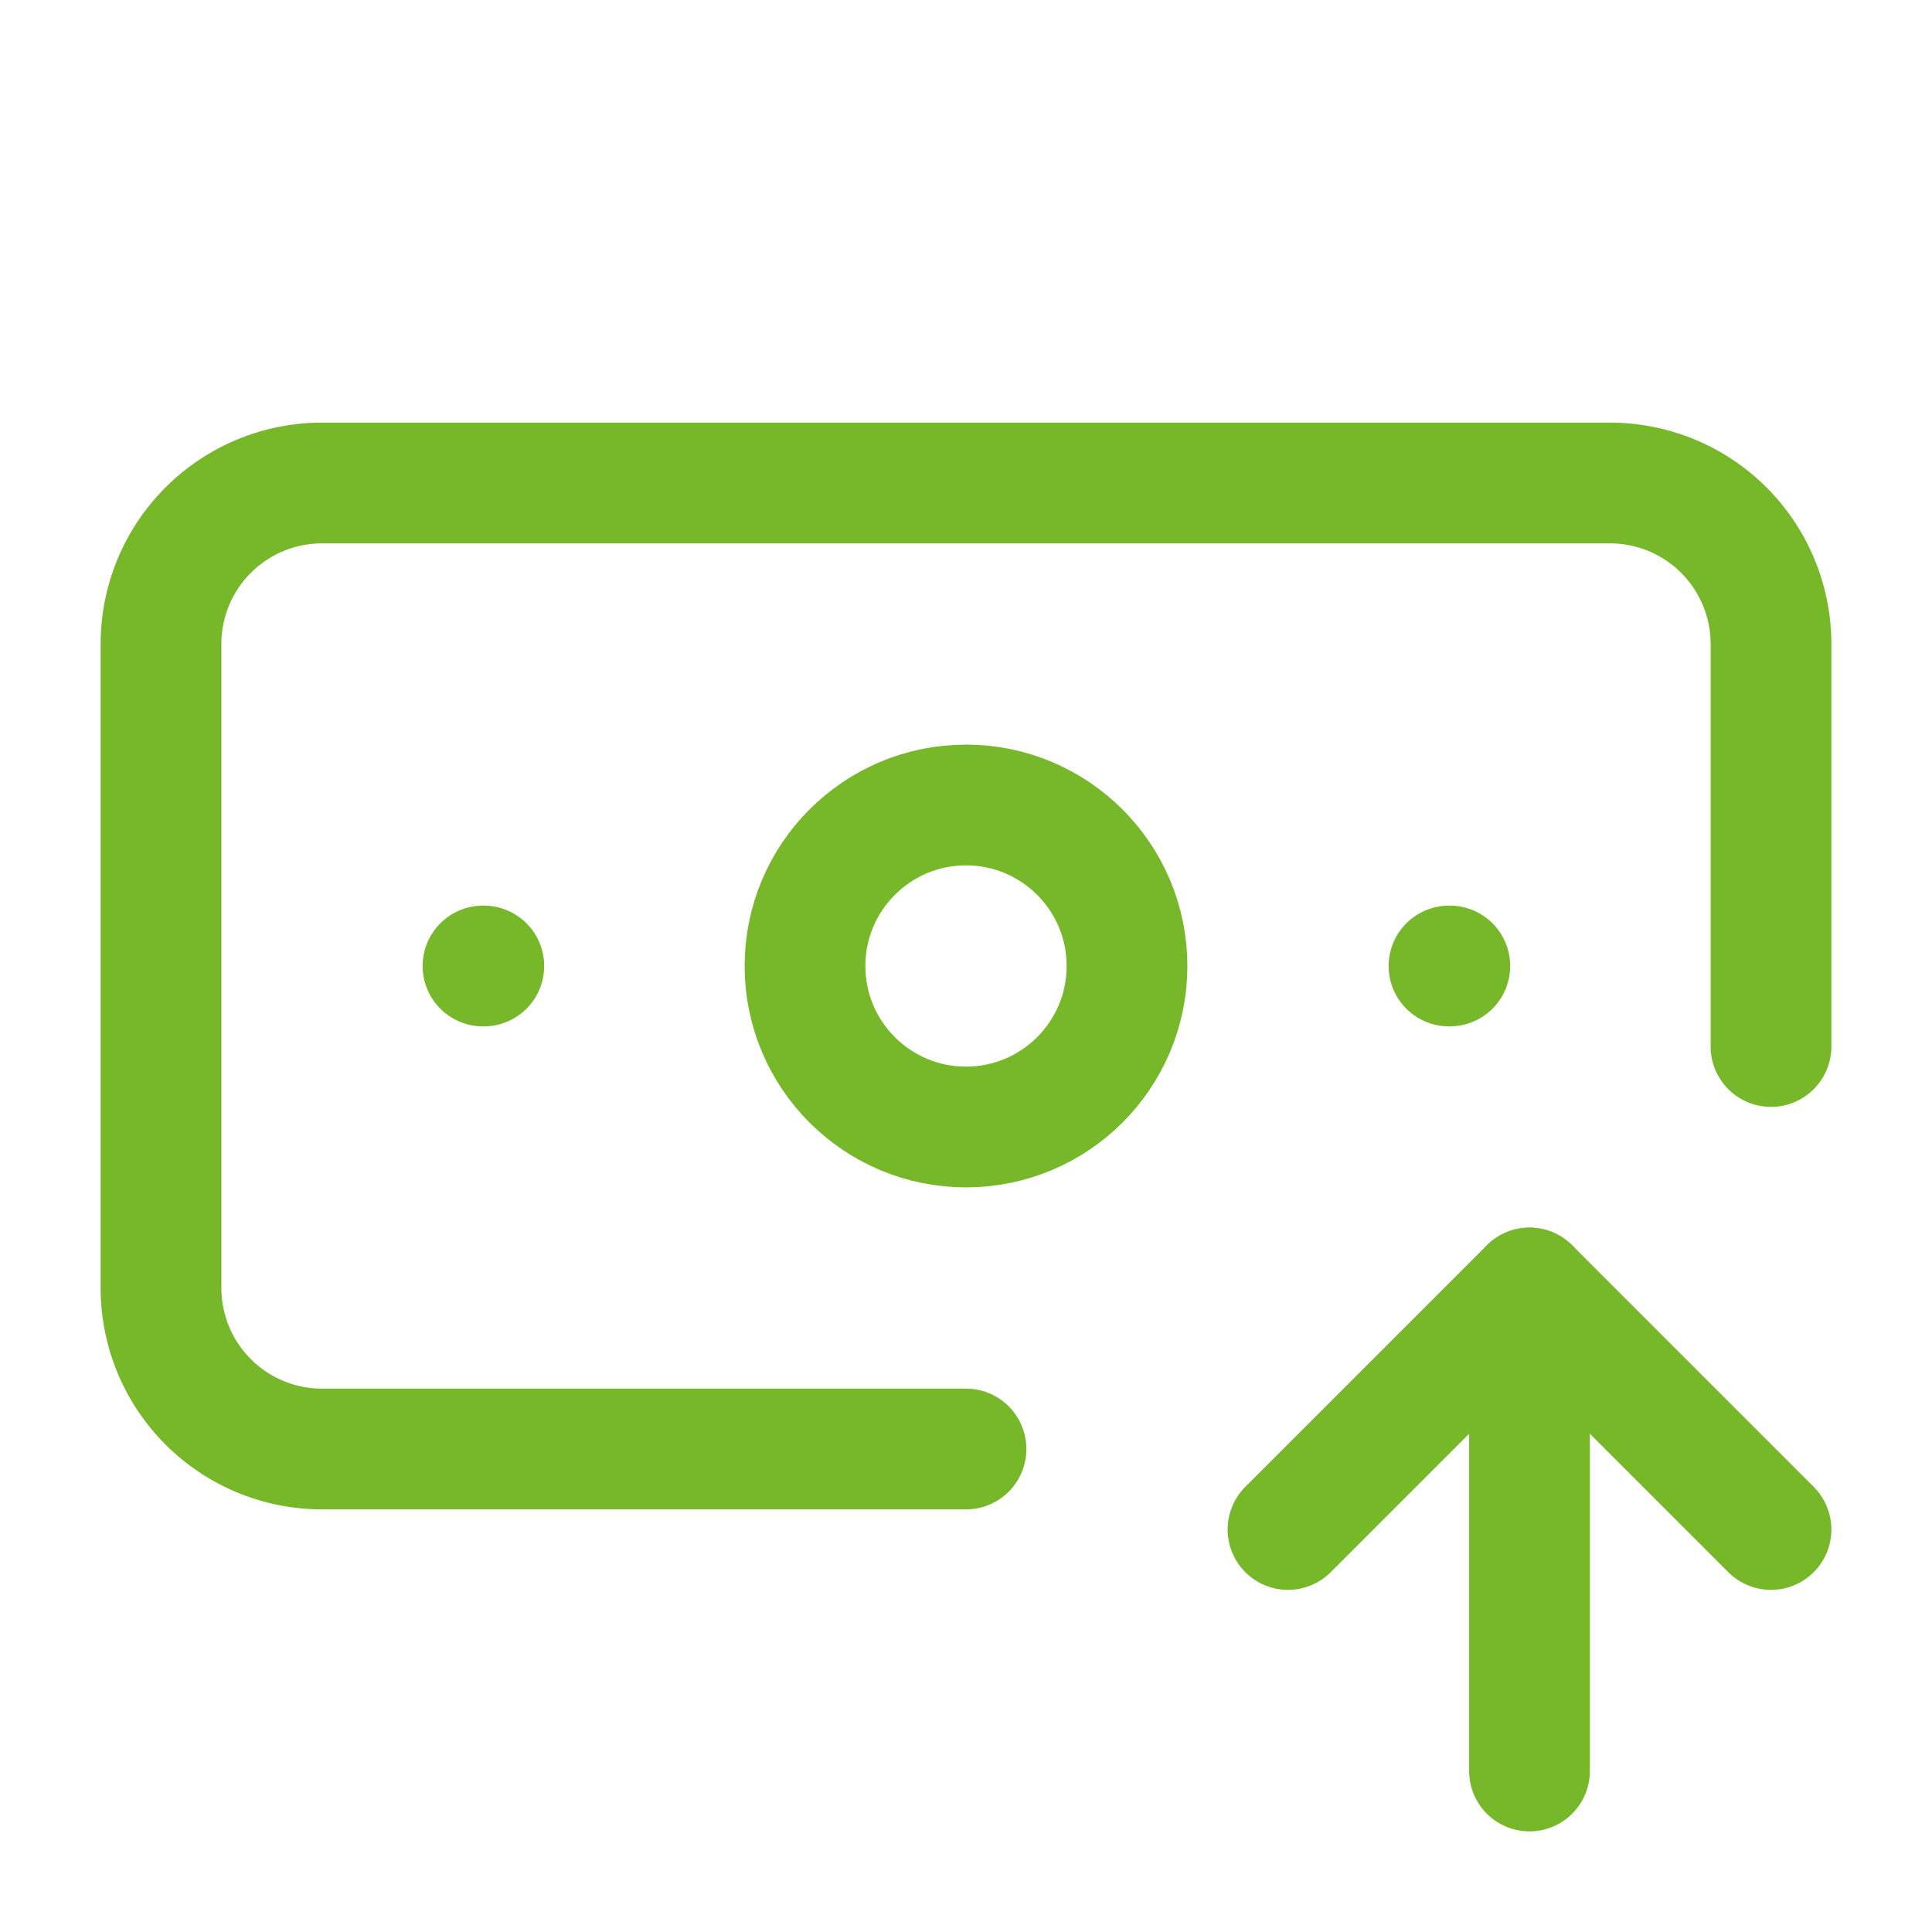<?xml version="1.0" encoding="UTF-8"?> <svg xmlns="http://www.w3.org/2000/svg" width="24" height="24" viewBox="0 0 24 24" fill="none" stroke="#76B82A" stroke-width="1.5" stroke-linecap="round" stroke-linejoin="round" class="lucide lucide-banknote-arrow-up-icon lucide-banknote-arrow-up"><path d="M12 18H4a2 2 0 0 1-2-2V8a2 2 0 0 1 2-2h16a2 2 0 0 1 2 2v5"></path><path d="M18 12h.01"></path><path d="M19 22v-6"></path><path d="m22 19-3-3-3 3"></path><path d="M6 12h.01"></path><circle cx="12" cy="12" r="2"></circle></svg> 